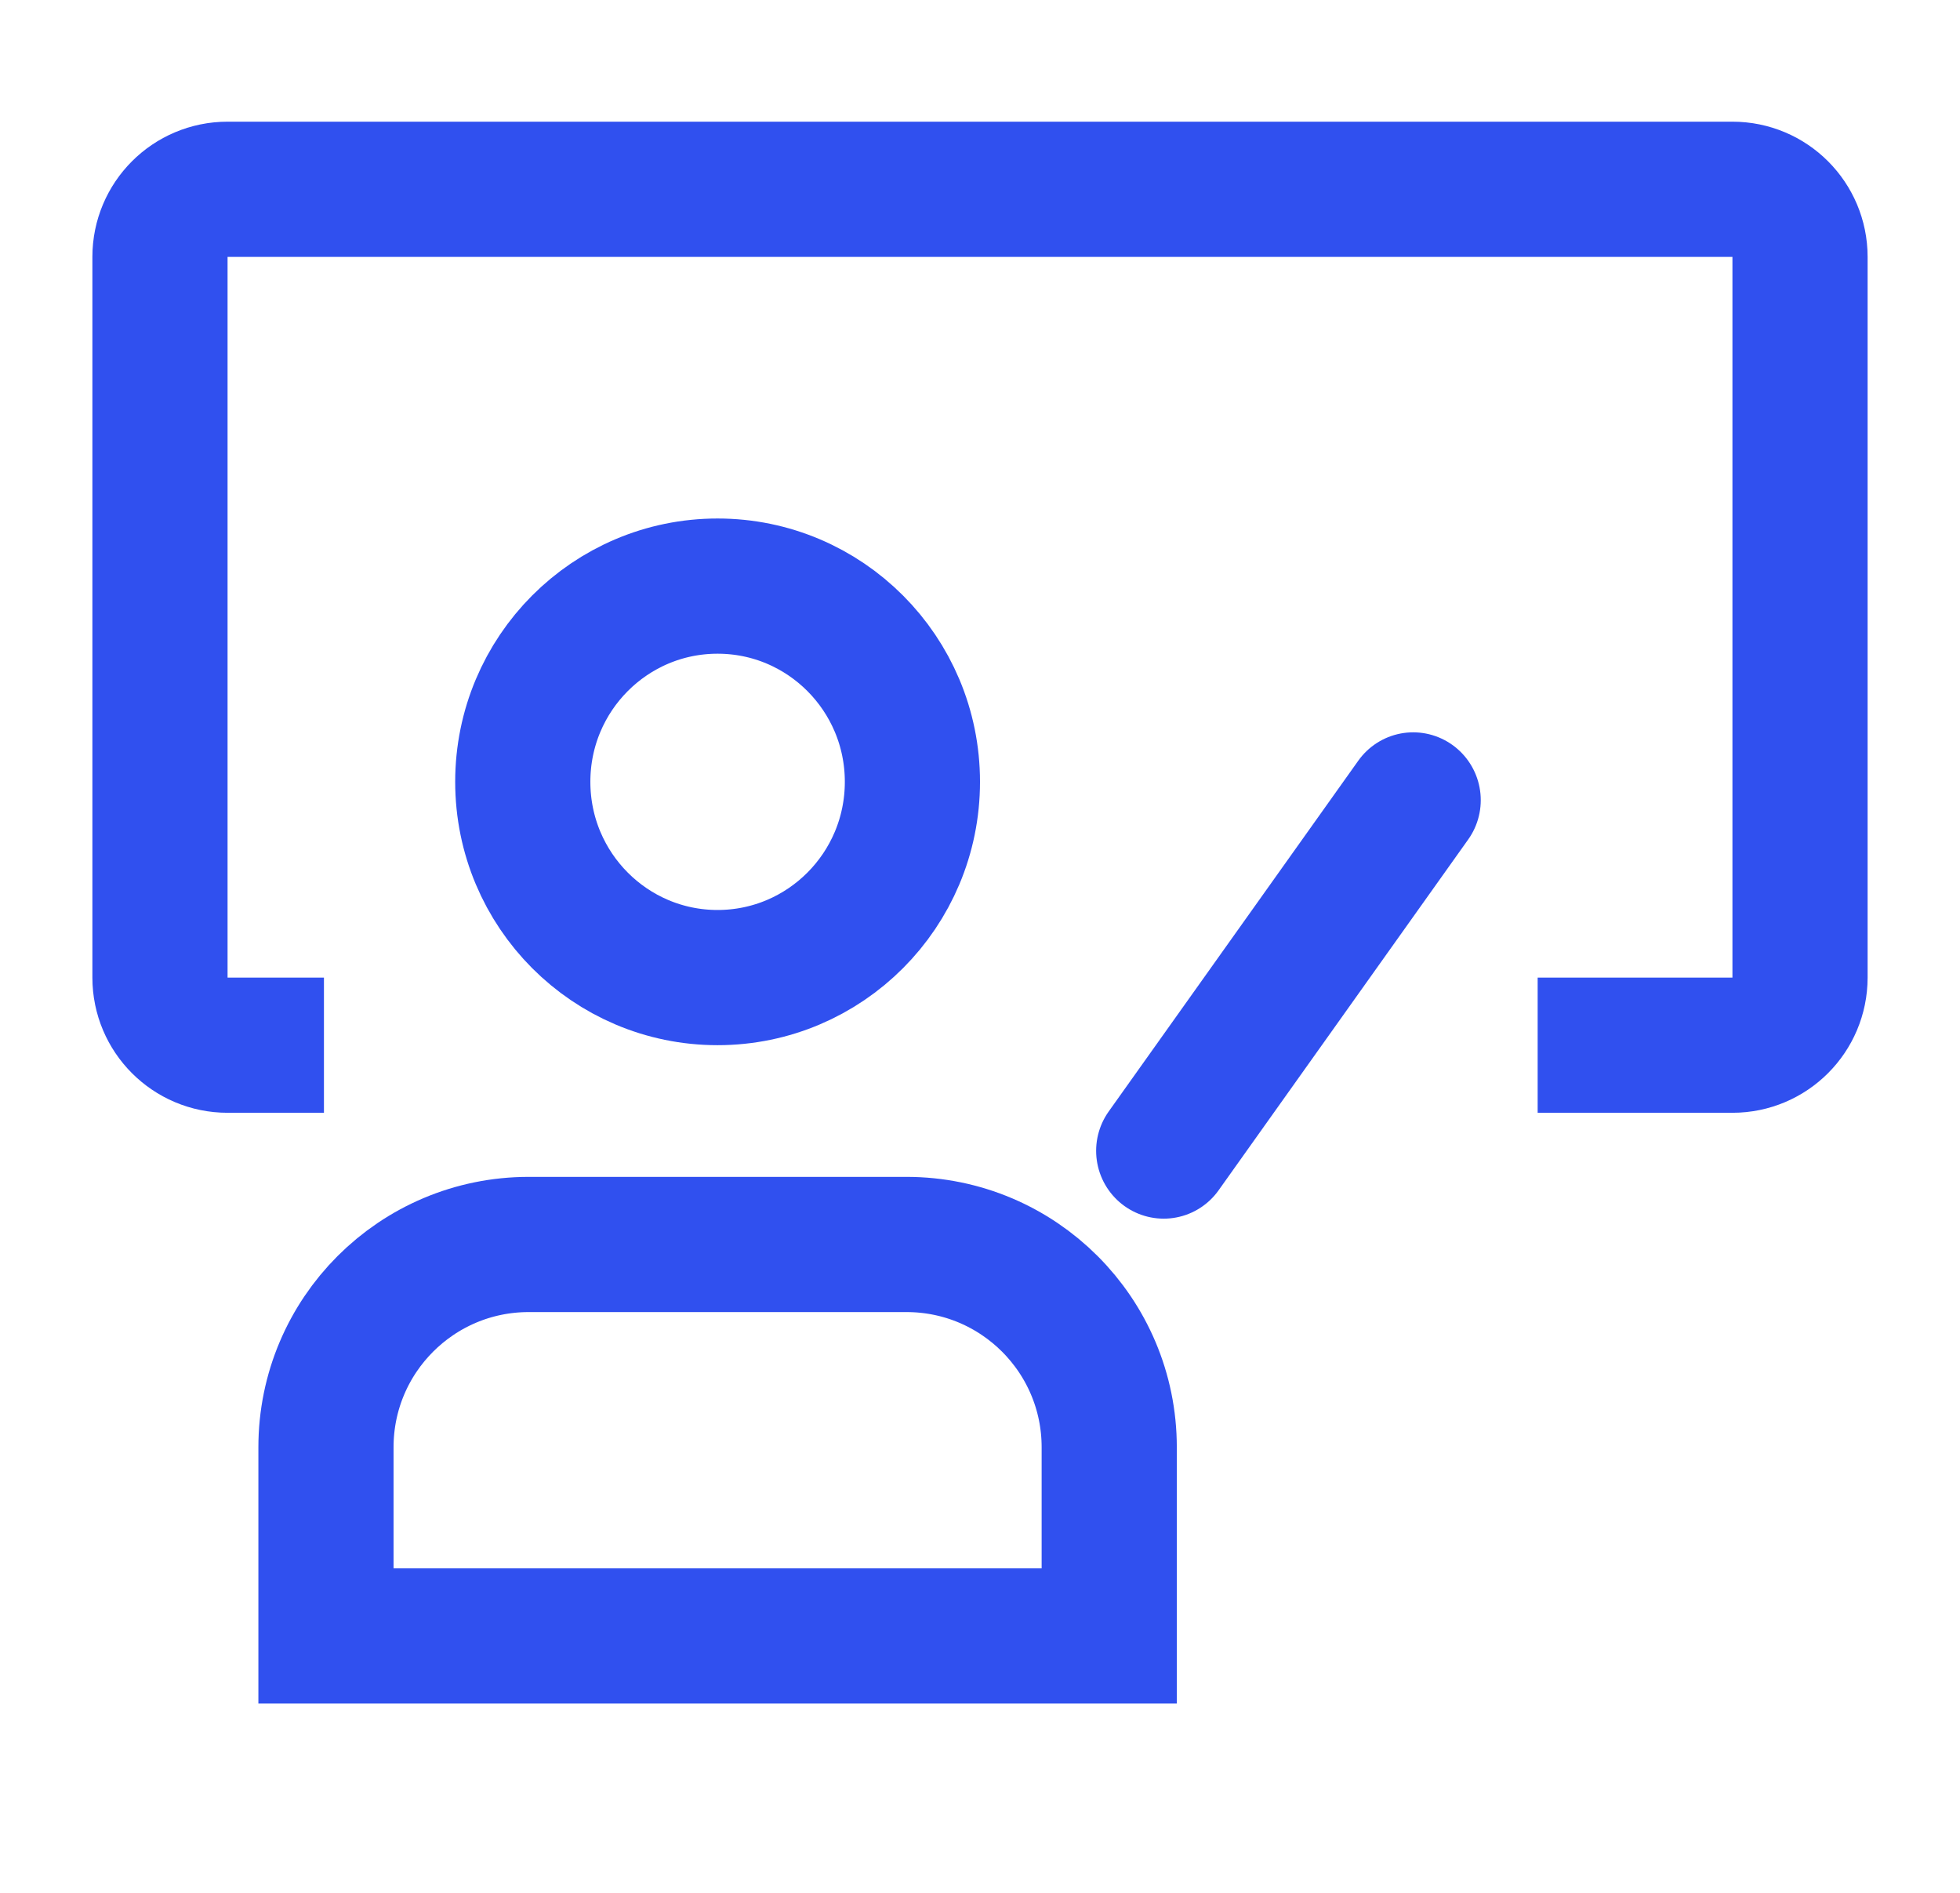 <svg width="29" height="28" viewBox="0 0 29 28" fill="none" xmlns="http://www.w3.org/2000/svg">
<path d="M13.5 11.565C13.5 13.168 12.206 14.461 10.617 14.461C9.029 14.461 7.735 13.168 7.735 11.565C7.735 9.963 9.029 8.67 10.617 8.67C12.206 8.67 13.5 9.963 13.5 11.565Z" stroke="#3050EF" stroke-width="2"/>
<path d="M7.823 18.409H13.412C15.069 18.409 16.412 19.752 16.412 21.409V24.2H4.823V21.409C4.823 19.752 6.166 18.409 7.823 18.409Z" stroke="#3050EF" stroke-width="2"/>
<line x1="1" y1="-1" x2="7.368" y2="-1" transform="matrix(0.58 -0.815 0.813 0.583 17.45 18.423)" stroke="#3050EF" stroke-width="2" stroke-linecap="round" stroke-linejoin="round"/>
<path d="M4.793 15.461H3.367C2.814 15.461 2.367 15.013 2.367 14.461V3.8C2.367 3.248 2.814 2.8 3.367 2.8H25.633C26.186 2.8 26.633 3.248 26.633 3.8V14.461C26.633 15.013 26.186 15.461 25.633 15.461H22.751" stroke="#3050EF" stroke-width="2"/>
</svg>
